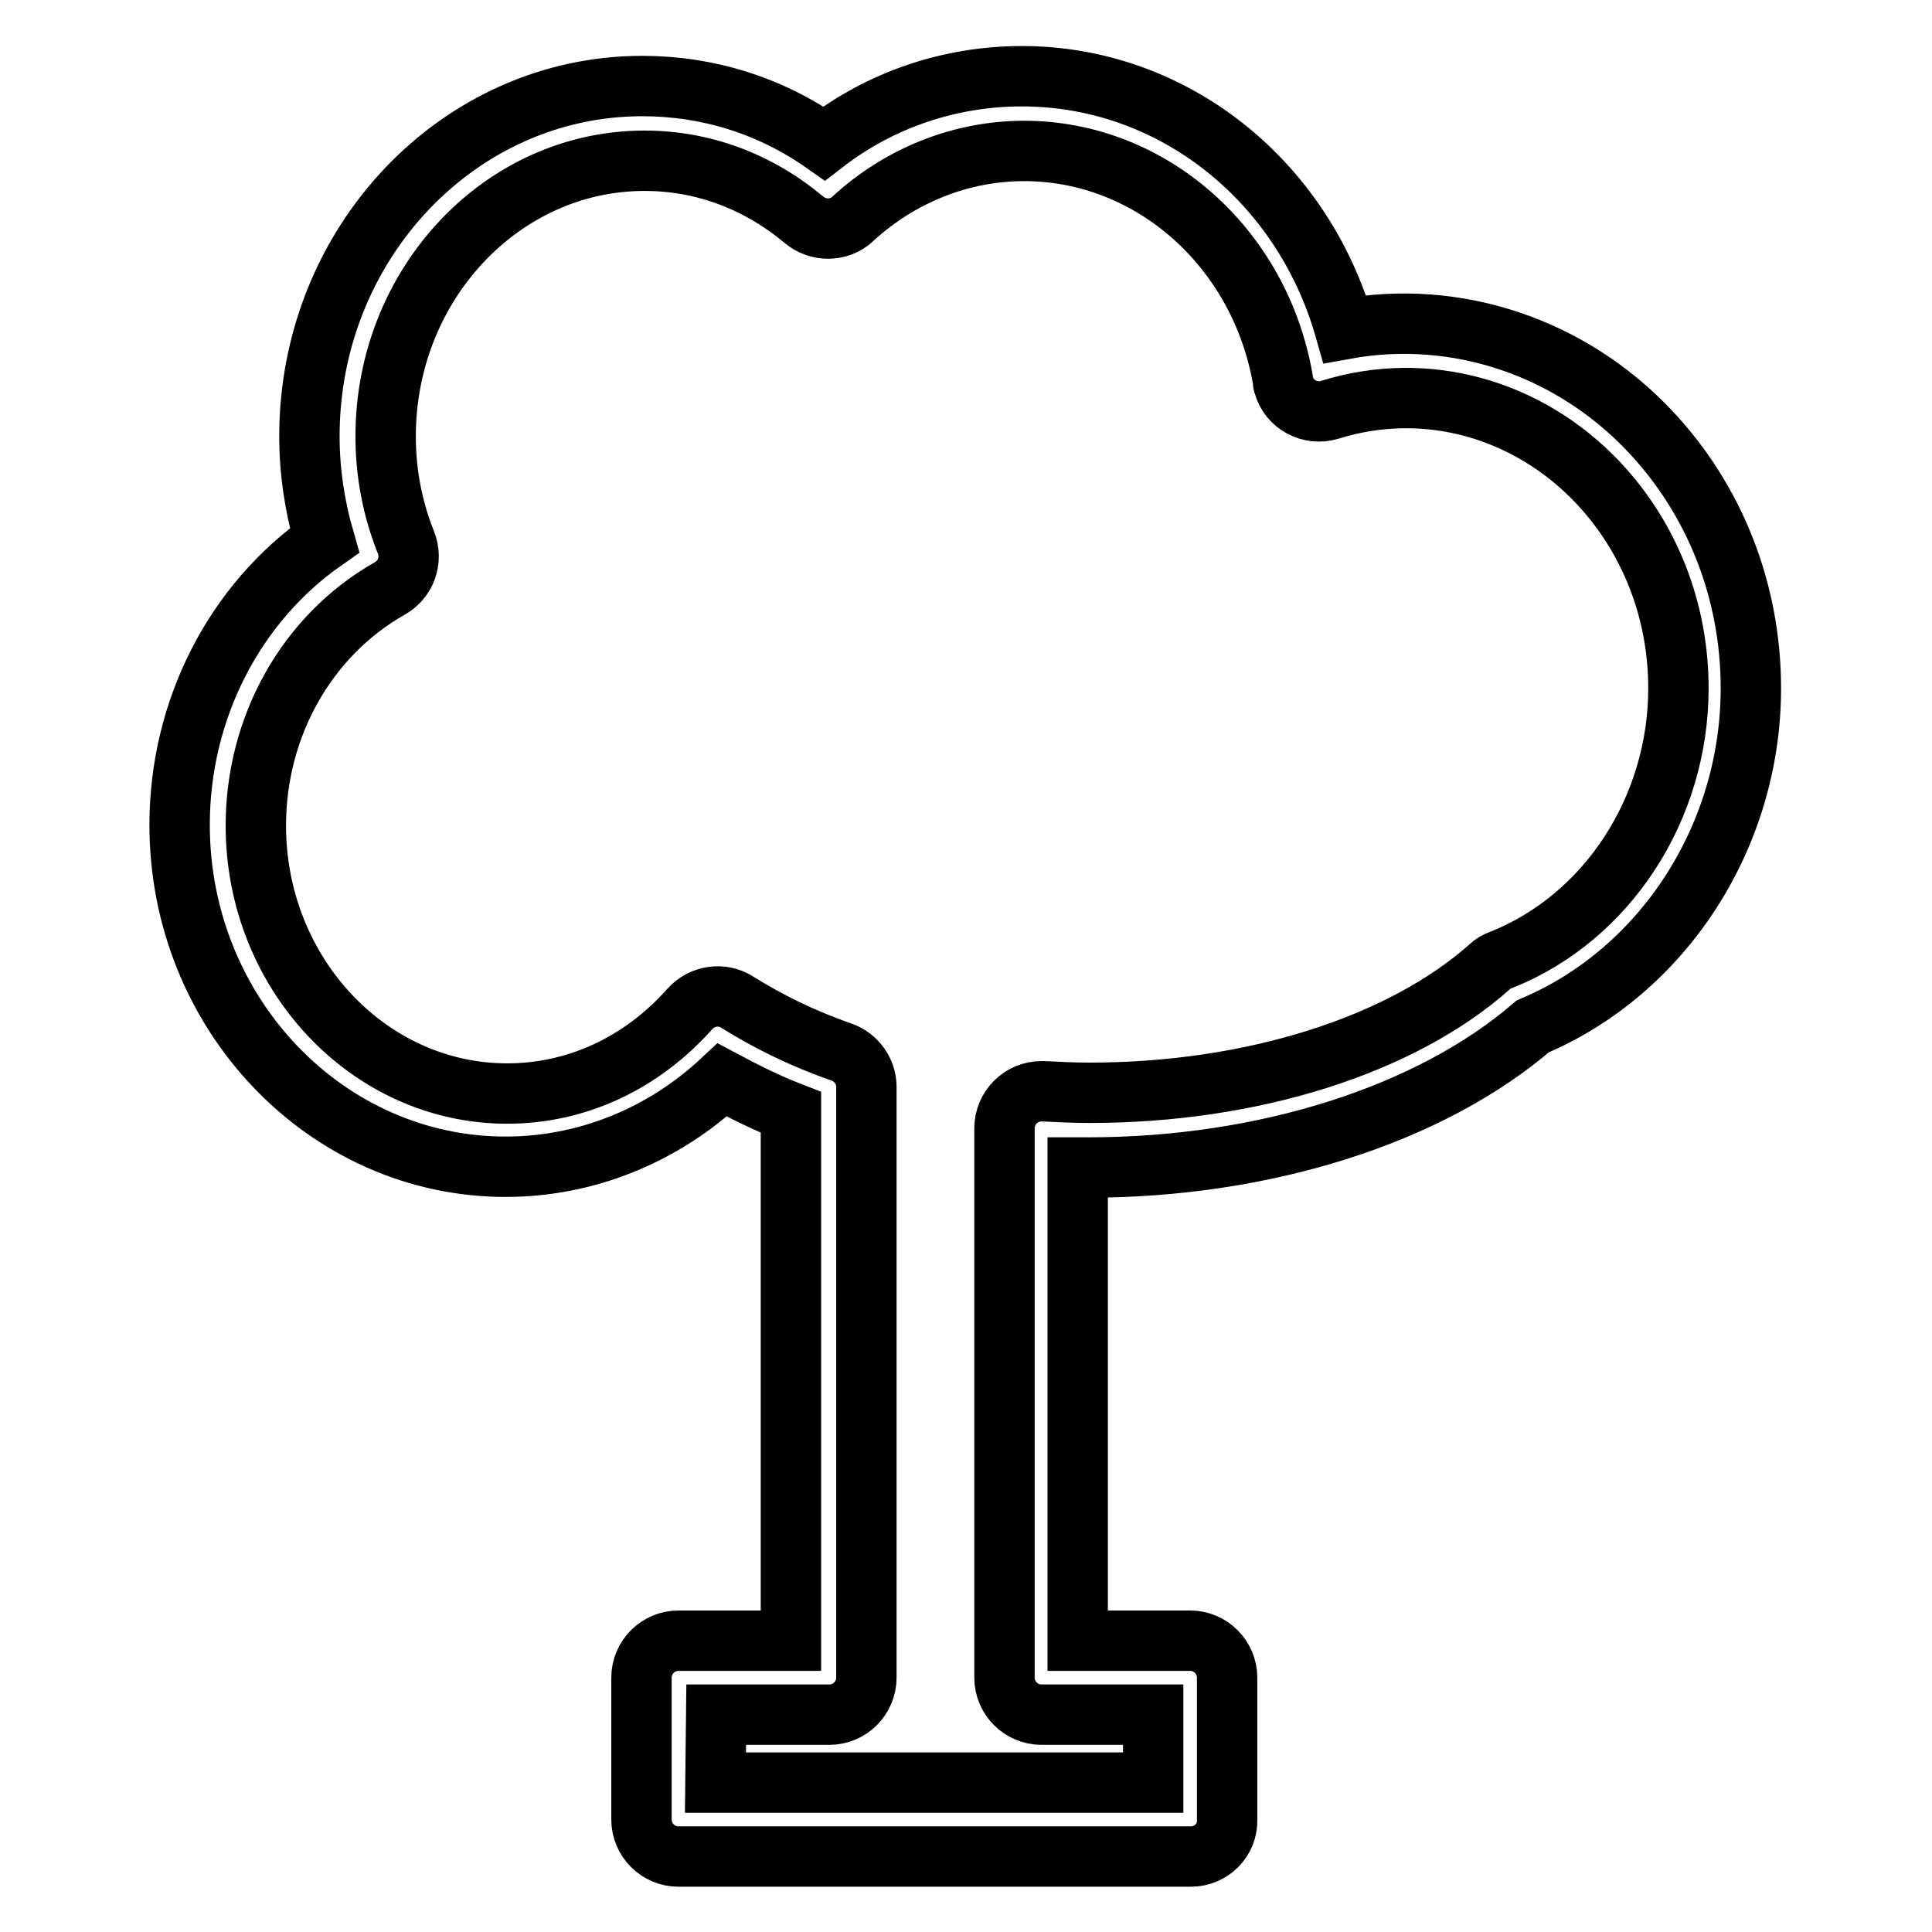 <?xml version="1.0" encoding="utf-8"?>
<!-- Svg Vector Icons : http://www.onlinewebfonts.com/icon -->
<!DOCTYPE svg PUBLIC "-//W3C//DTD SVG 1.1//EN" "http://www.w3.org/Graphics/SVG/1.1/DTD/svg11.dtd">
<svg version="1.1" xmlns="http://www.w3.org/2000/svg" xmlns:xlink="http://www.w3.org/1999/xlink" x="0px" y="0px" viewBox="0 0 256 256" enable-background="new 0 0 256 256" xml:space="preserve">
<g> <path stroke-width="8" fill-opacity="0" stroke="#000000"  d="M157.8,246H89.9c-2.7,0-4.9-2.2-4.9-4.9v-18.8c0-2.7,2.2-4.9,4.9-4.9h14.9v-70c-3.1-1.2-6.1-2.7-9.1-4.3 c-7.9,7.4-18.1,11.5-28.7,11.5c-23.8,0-43.2-20.3-43.2-45.3c0-15.3,7.3-29.4,19.2-37.7c-1.3-4.5-2-9.1-2-13.8 c0-25.6,19.8-46.4,44.1-46.4c8.7,0,17,2.6,24.1,7.6c7.5-5.8,16.7-8.9,26.2-8.9c20,0,37.2,13.8,42.8,33.5 c14.8-2.7,29.9,2.4,40.4,13.5c8.6,9.1,13.4,21.2,13.4,34.1c0,19.6-11.6,37.5-28.9,44.8c-13.6,11.7-35.5,18.7-58.9,18.7 c-0.5,0-0.9,0-1.4,0v62.7h14.9c2.7,0,4.9,2.2,4.9,4.9v18.8C162.7,243.8,160.5,246,157.8,246z M94.8,236.2h58v-9H138 c-2.7,0-4.9-2.2-4.9-4.9v-72.8c0-2.7,2.2-4.9,4.9-4.9c0.1,0,0.2,0,0.3,0c2,0.1,4,0.2,6.1,0.2c21.5,0,41.3-6.3,53-16.7 c0.4-0.4,0.9-0.7,1.5-0.9c14.1-5.6,23.5-20.1,23.5-36c0-10.3-3.8-20-10.7-27.3c-9.2-9.7-22.7-13.6-35.5-9.6 c-2.6,0.8-5.4-0.7-6.1-3.3c-0.1-0.2-0.1-0.4-0.1-0.6c-3-17.6-17.5-30.4-34.3-30.4c-8.3,0-16.4,3.2-22.7,9c-1.8,1.7-4.6,1.7-6.5,0.1 c-6.1-5.1-13.4-7.8-21.1-7.8c-18.9,0-34.3,16.4-34.3,36.5c0,4.9,0.9,9.6,2.7,14.1c0.9,2.3,0,4.9-2.2,6.1 c-10.9,6.2-17.7,18.2-17.7,31.4c0,19.6,15,35.5,33.3,35.5c9.2,0,17.8-4,24.2-11.2c1.6-1.8,4.3-2.2,6.3-0.9c4,2.5,8.6,4.8,13.8,6.6 c2,0.7,3.3,2.6,3.3,4.6v78.3c0,2.7-2.2,4.9-4.9,4.9H94.9L94.8,236.2L94.8,236.2z"/></g>
</svg>